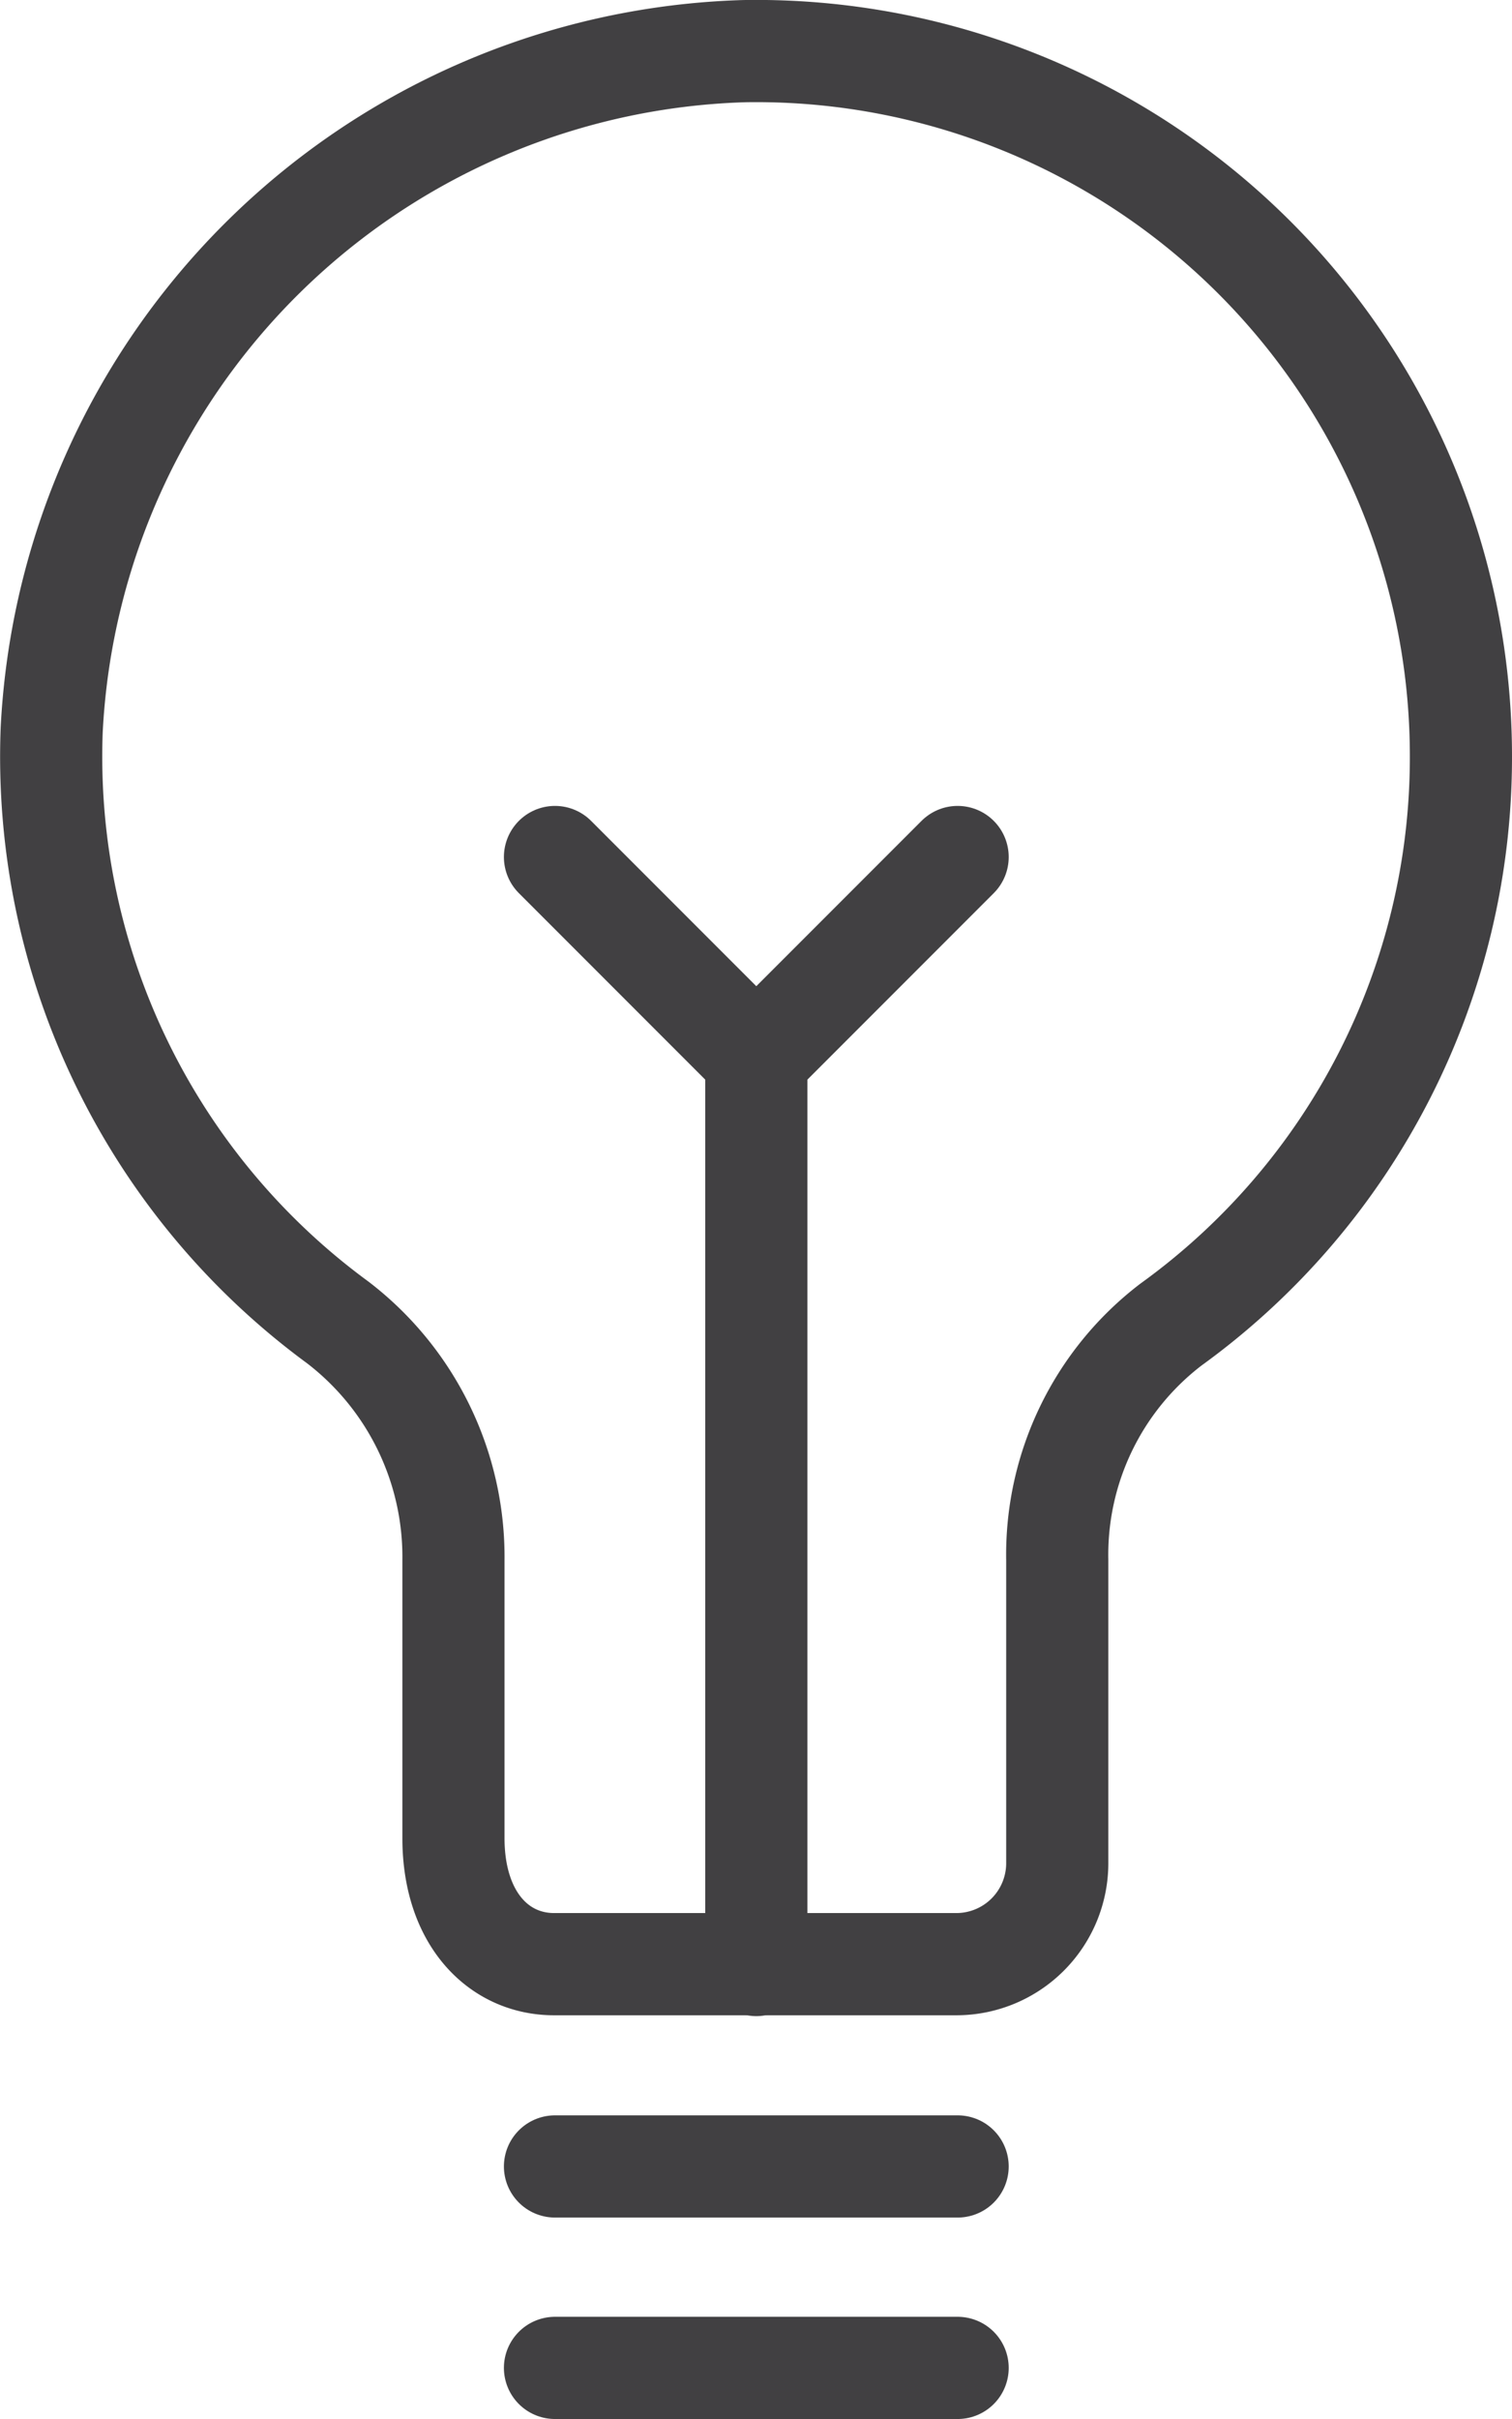 <svg xmlns="http://www.w3.org/2000/svg" viewBox="0 0 44.408 71">
  <defs>
    <style>
      .cls-1 {
        fill: none;
        stroke: #414042;
        stroke-linecap: round;
        stroke-linejoin: round;
        stroke-miterlimit: 10;
        stroke-width: 3px;
      }
    </style>
  </defs>
  <g id="inteligent" transform="translate(1.008 1.001)">
    <line id="Line_2" data-name="Line 2" class="cls-1" x2="11.826" transform="translate(15.292 62.586)"/>
    <line id="Line_3" data-name="Line 3" class="cls-1" x2="11.826" transform="translate(15.292 68.499)"/>
    <path id="Path_6" data-name="Path 6" class="cls-1" d="M41.9,21.2A20.7,20.7,0,0,0,20.85.5,20.99,20.99,0,0,0,.51,20.428a20.587,20.587,0,0,0,8.4,17.384,8.668,8.668,0,0,1,3.4,6.977v8.16c0,2.365,1.33,3.7,2.956,3.7H27.088a2.965,2.965,0,0,0,2.956-2.956v-8.9a8.5,8.5,0,0,1,3.341-6.918A20.534,20.534,0,0,0,41.9,21.2Z" transform="translate(0 0)"/>
    <line id="Line_4" data-name="Line 4" class="cls-1" y2="26.608" transform="translate(21.205 30.066)"/>
    <line id="Line_5" data-name="Line 5" class="cls-1" x2="5.913" y2="5.913" transform="translate(15.292 24.153)"/>
    <line id="Line_6" data-name="Line 6" class="cls-1" x1="5.913" y2="5.913" transform="translate(21.205 24.153)"/>
  </g>
</svg>
